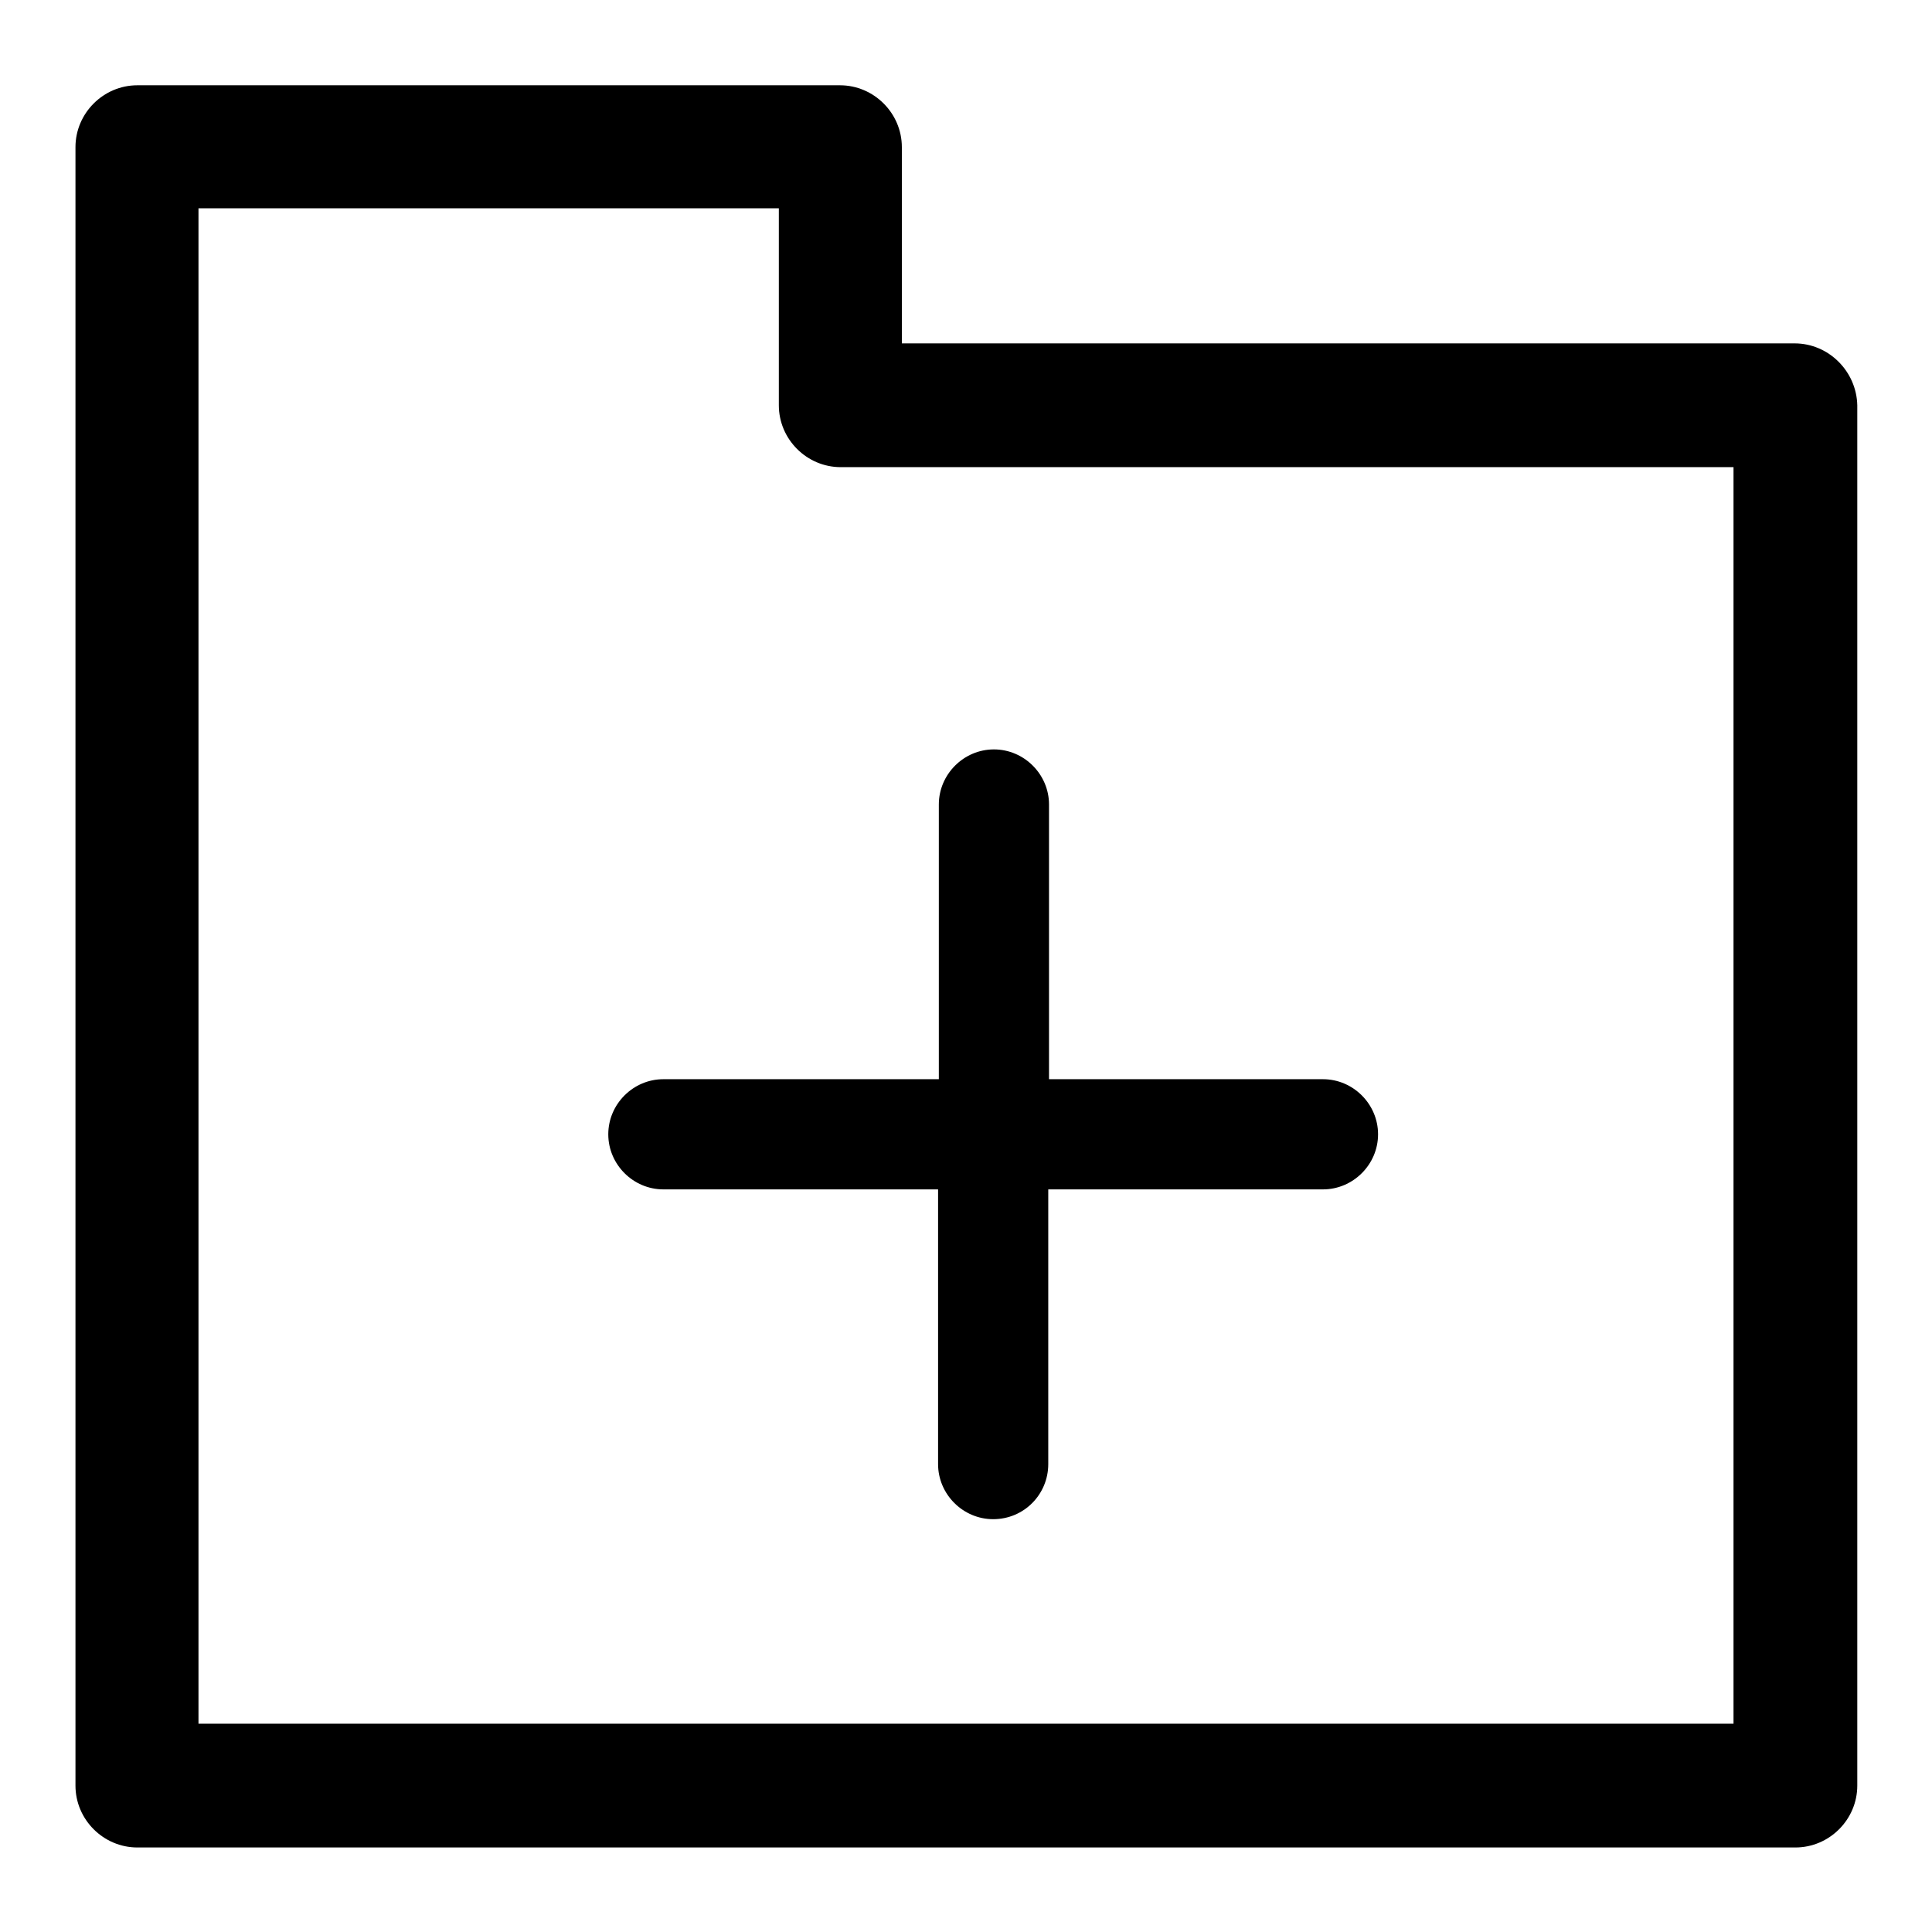 <?xml version="1.0" encoding="utf-8"?>
<!-- Svg Vector Icons : http://www.onlinewebfonts.com/icon -->
<!DOCTYPE svg PUBLIC "-//W3C//DTD SVG 1.1//EN" "http://www.w3.org/Graphics/SVG/1.1/DTD/svg11.dtd">
<svg version="1.1" xmlns="http://www.w3.org/2000/svg" xmlns:xlink="http://www.w3.org/1999/xlink" x="0px" y="0px" viewBox="0 0 256 256" enable-background="new 0 0 256 256" xml:space="preserve">
<g><g><path fill="#000000" d="M237.8,45.5H119.5V19.5c0-4.5-3.7-8.2-8.2-8.2H18.2c-4.5,0-8.2,3.7-8.2,8.2v217.1c0,4.5,3.7,8.2,8.2,8.2h219.7c4.5,0,8.2-3.7,8.2-8.2V53.7C246,49.2,242.3,45.5,237.8,45.5z M229.7,228.4H26.3V27.6h76.9v26.1c0,4.5,3.7,8.2,8.2,8.2h118.3L229.7,228.4L229.7,228.4z"/><path fill="#000000" d="M87.9,143c-4,0-7.3,3.3-7.3,7.3s3.3,7.3,7.3,7.3h36.4V194c0,4,3.3,7.3,7.3,7.3c4.1,0,7.3-3.3,7.3-7.3v-36.4h36.4c4,0,7.3-3.3,7.3-7.3c0-4-3.3-7.3-7.3-7.3H139v-36.4c0-4-3.3-7.3-7.3-7.3c-4,0-7.3,3.3-7.3,7.3V143H87.9z"/></g></g>
</svg>